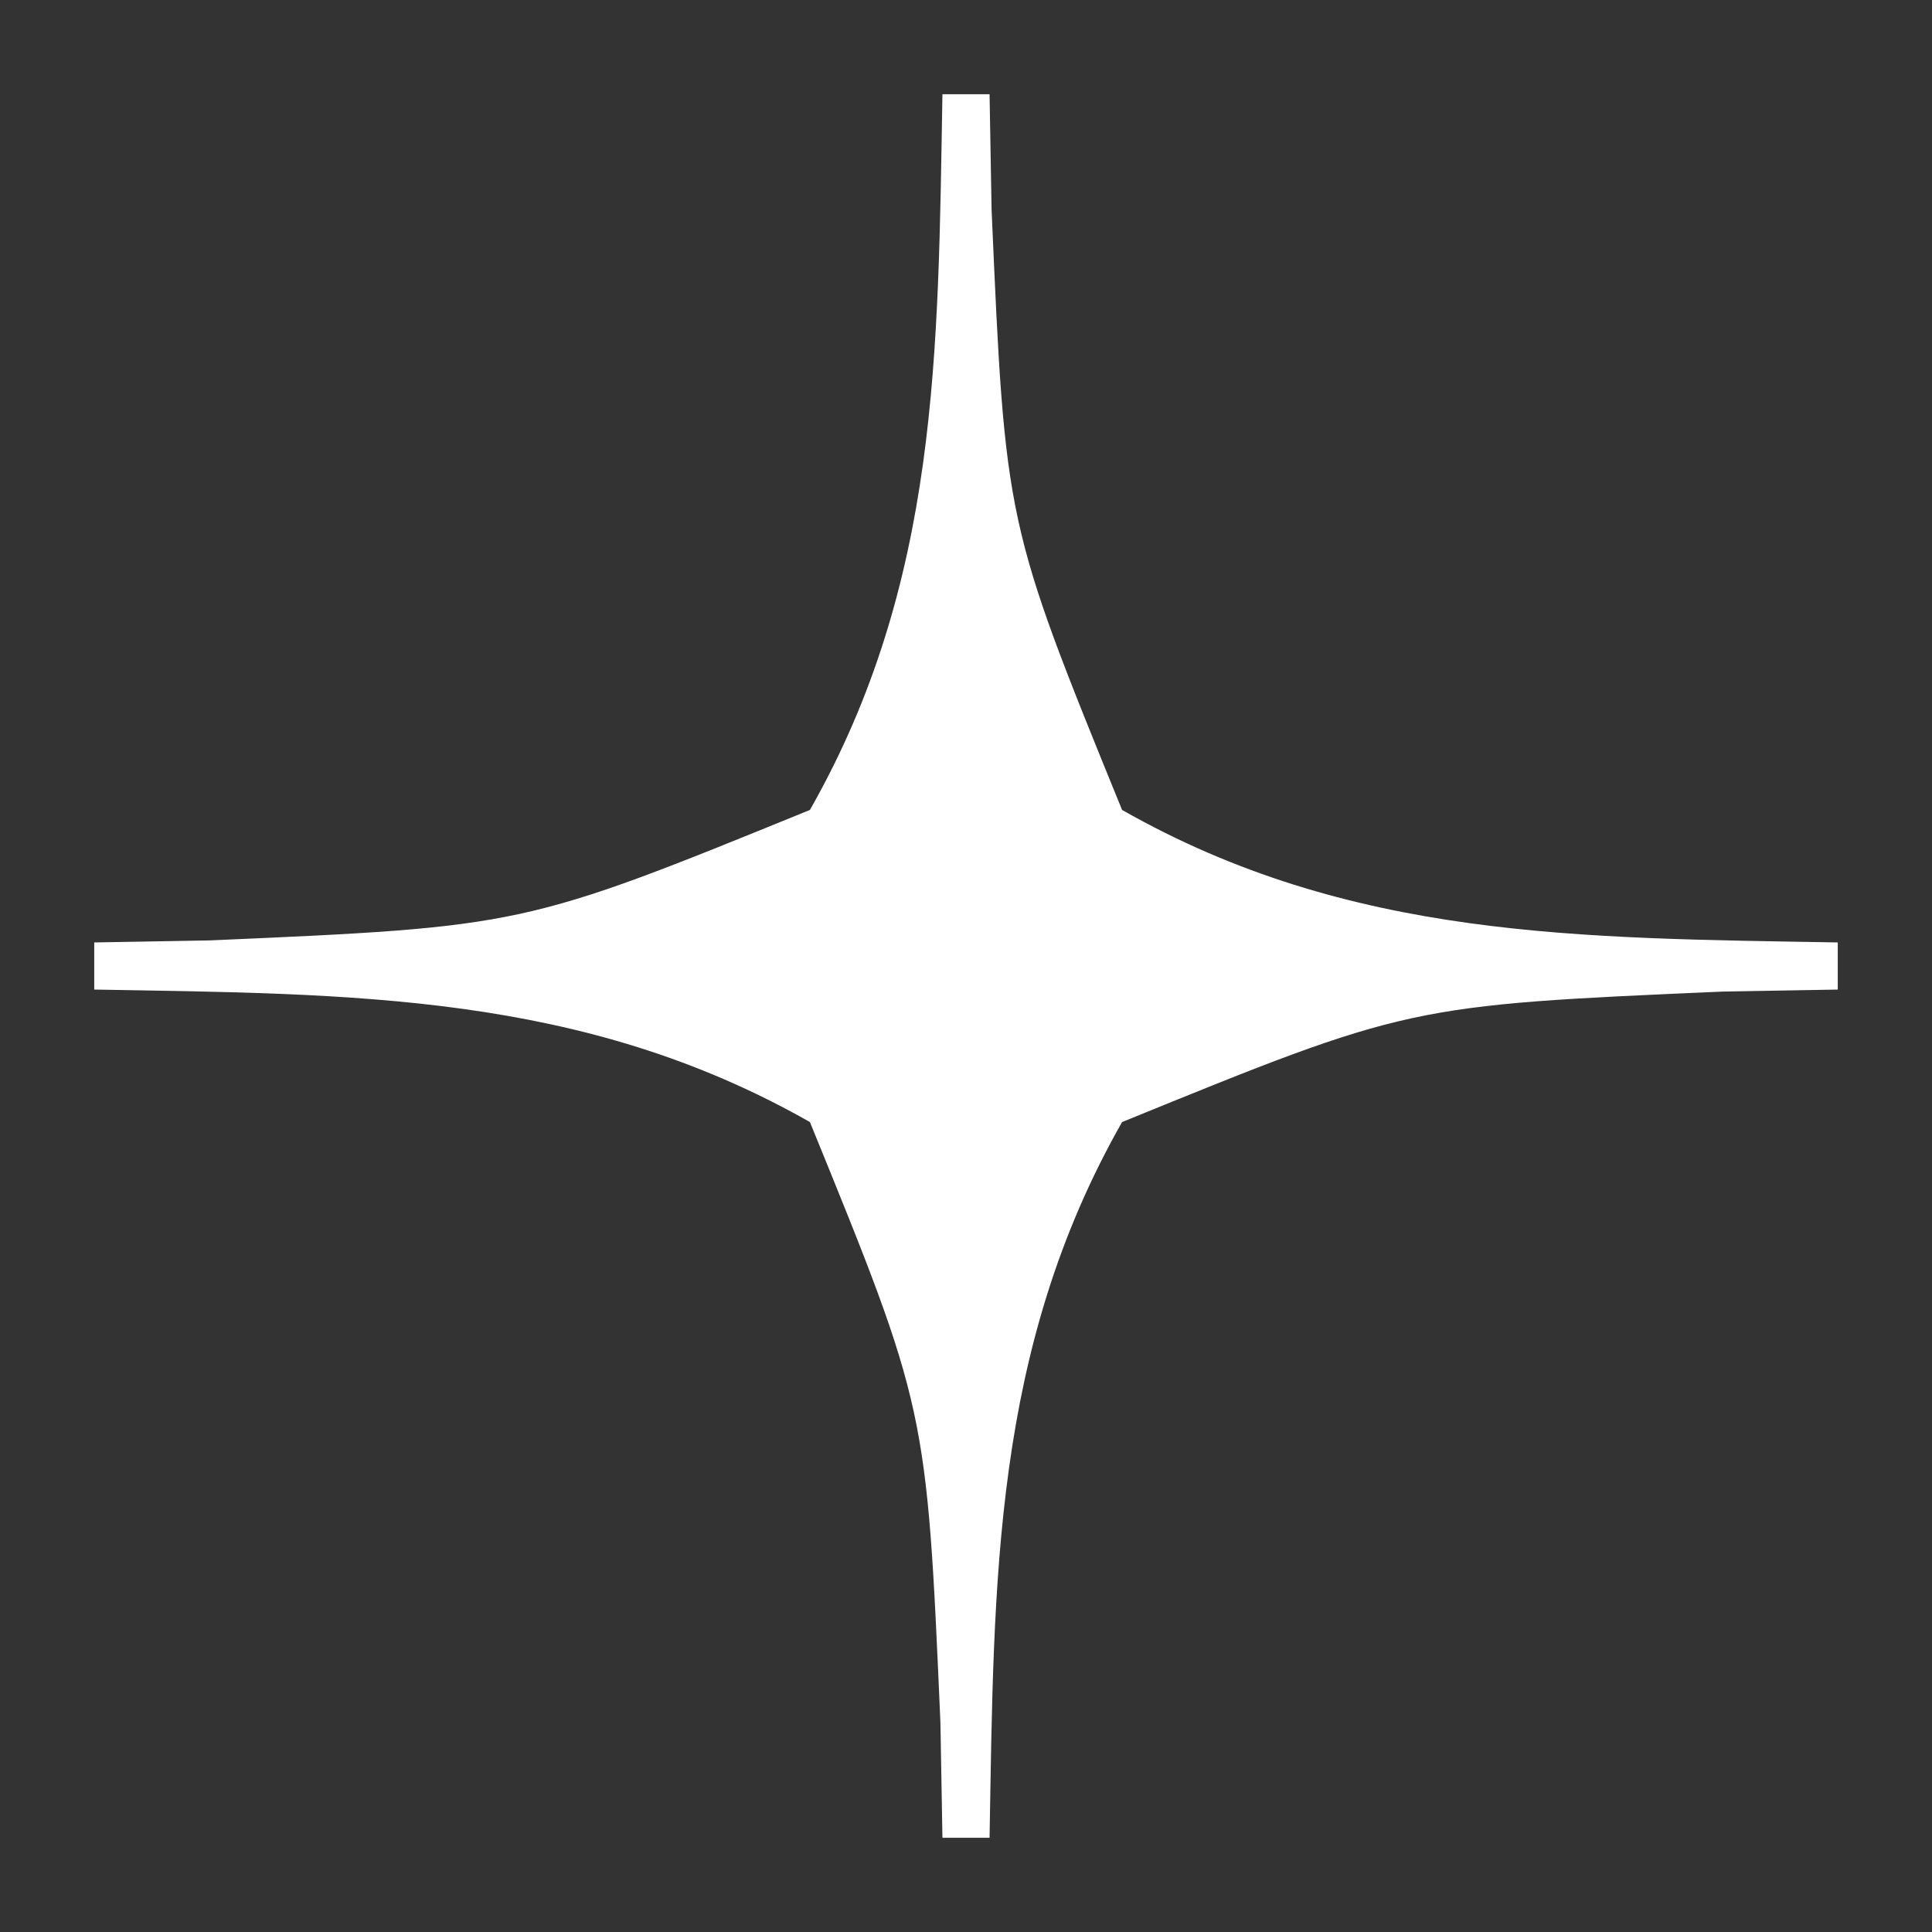 <svg xmlns="http://www.w3.org/2000/svg" width="41" height="41" viewBox="0 0 41 41"><rect x="0" y="0" width="41" height="41" fill="#333333" stroke="none"/><path d="M20 2C20.33 2 20.66 2 21 2C21.014 2.808 21.028 3.616 21.043 4.449C21.334 11.108 21.334 11.108 23.812 17.188C28.644 19.935 33.523 19.904 39 20C39 20.33 39 20.66 39 21C38.192 21.014 37.383 21.028 36.551 21.043C29.892 21.334 29.892 21.334 23.812 23.812C21.065 28.644 21.096 33.523 21 39C20.67 39 20.34 39 20 39C19.986 38.192 19.972 37.383 19.957 36.551C19.666 29.892 19.666 29.892 17.188 23.812C12.356 21.065 7.477 21.096 2 21C2 20.67 2 20.34 2 20C3.212 19.979 3.212 19.979 4.449 19.957C11.108 19.666 11.108 19.666 17.188 17.188C19.935 12.356 19.904 7.477 20 2Z" fill="white"></path></svg>
